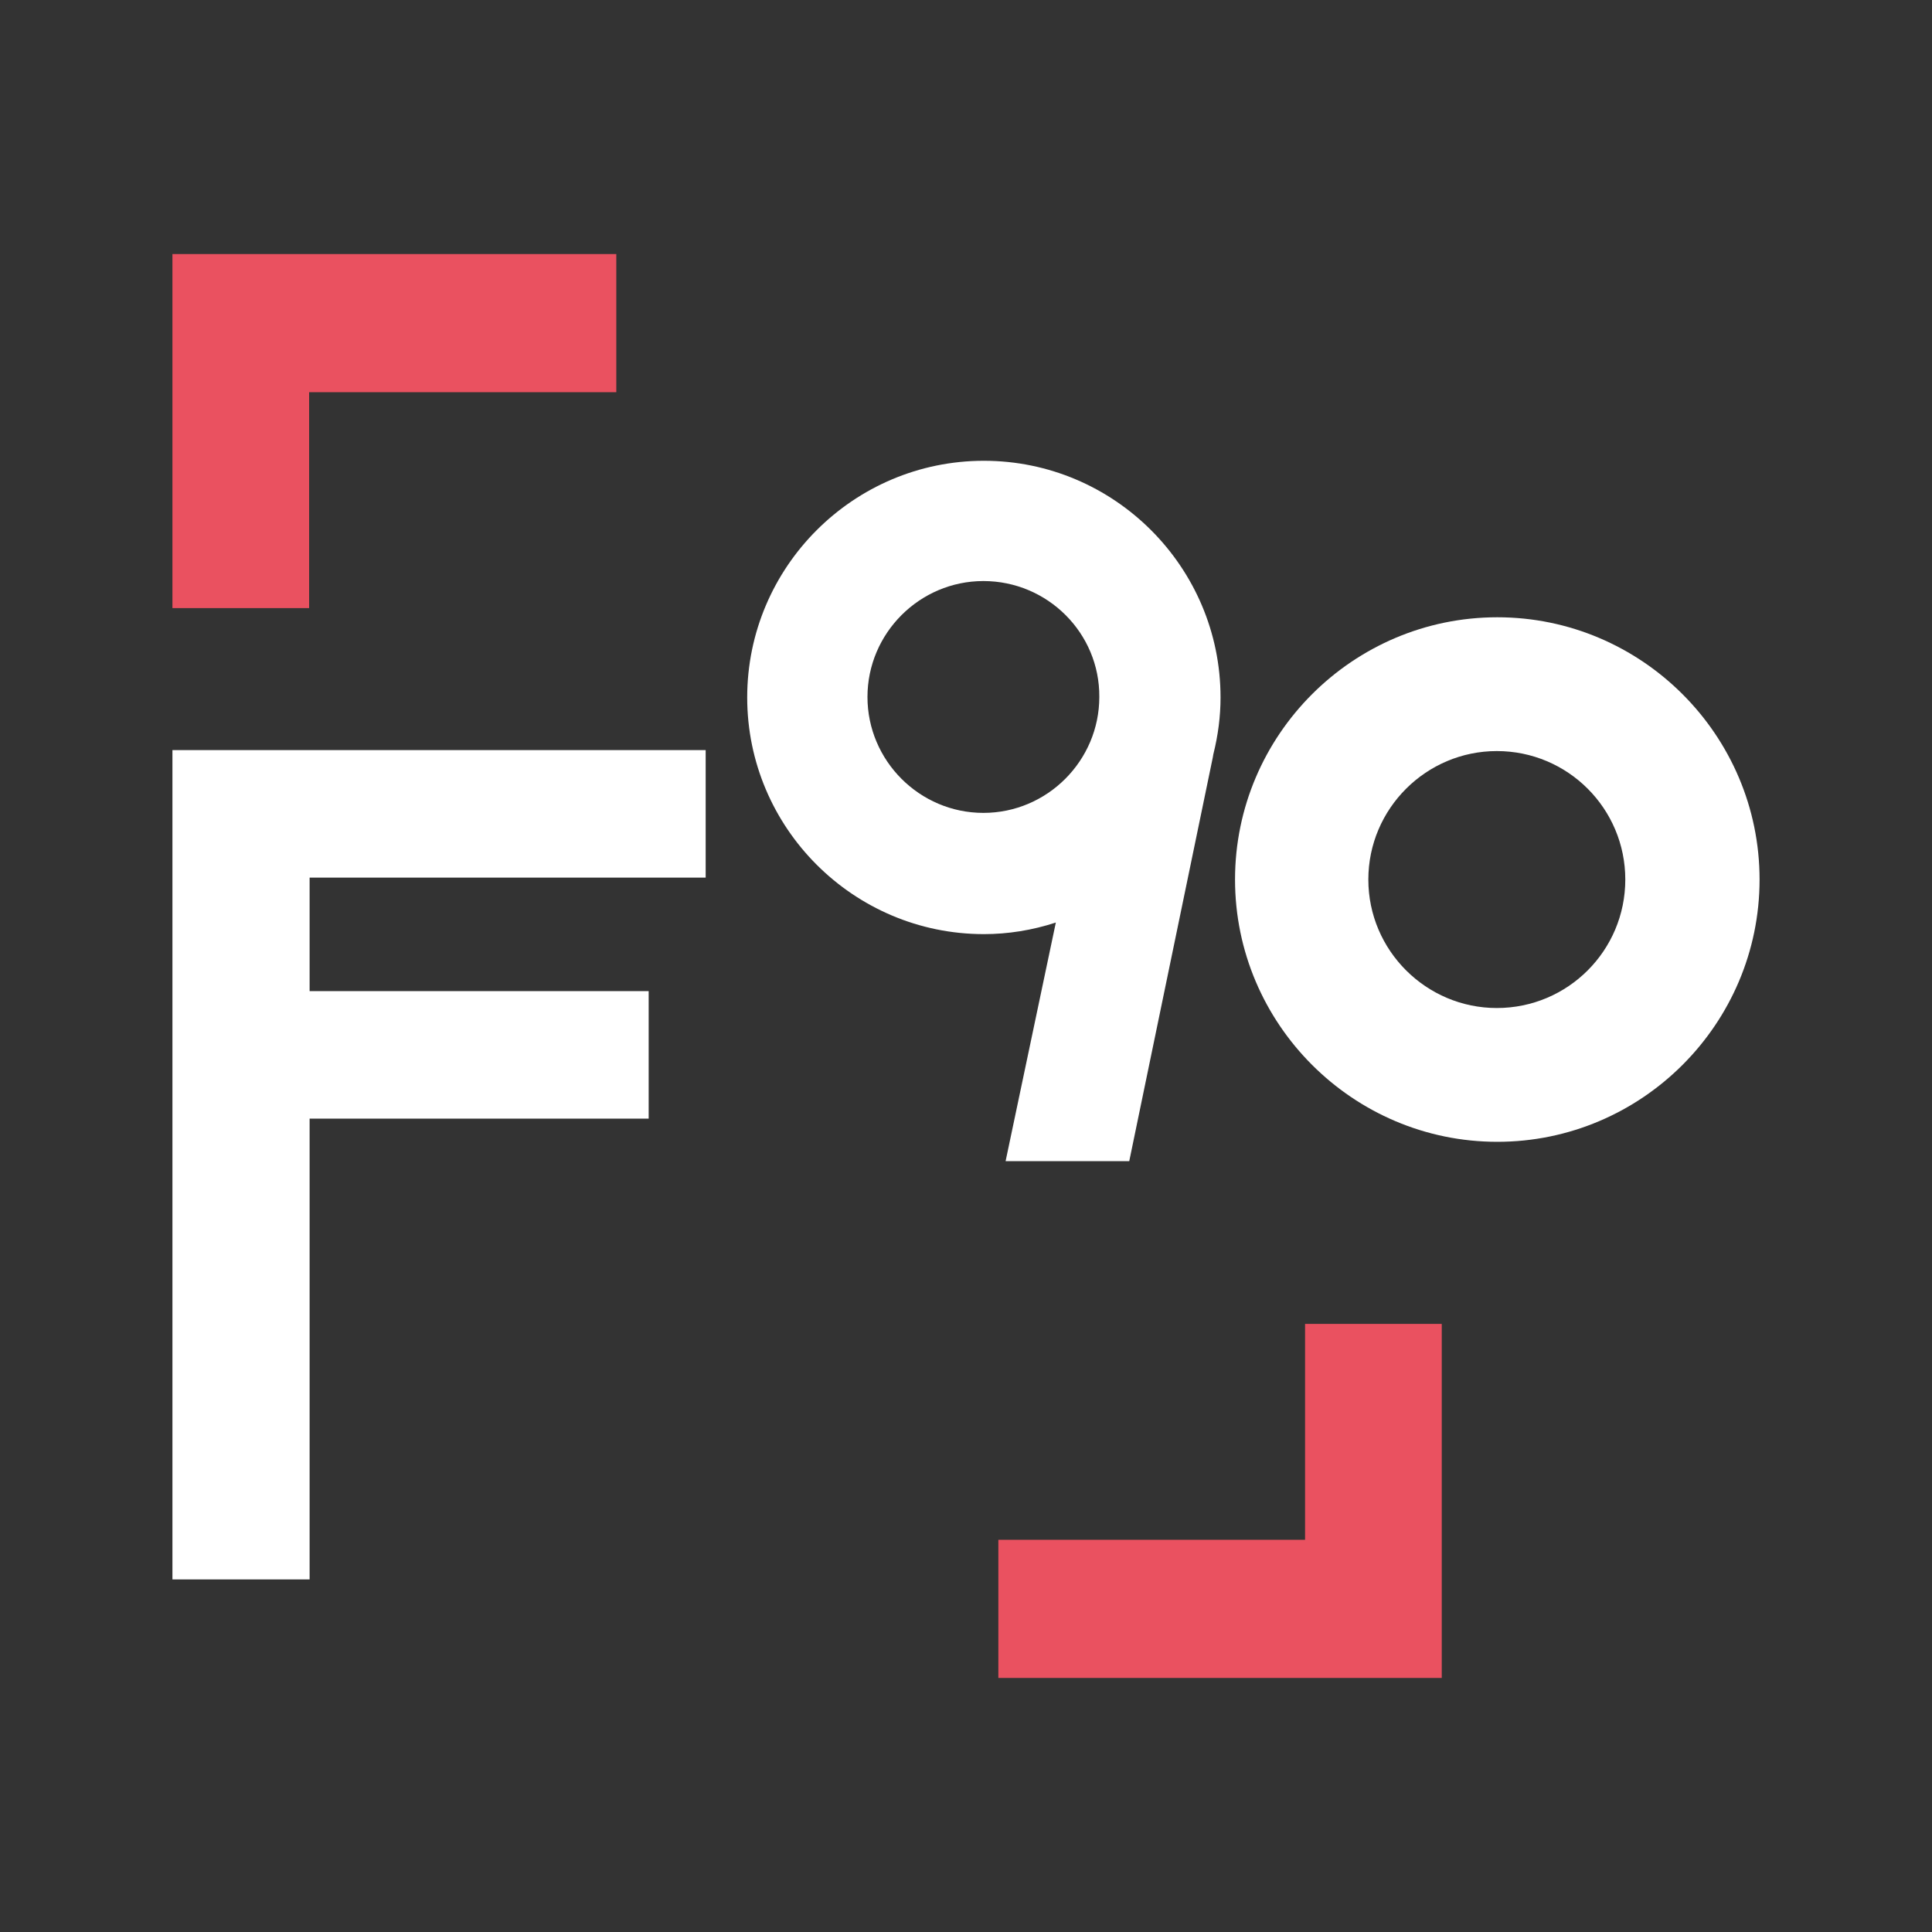 <?xml version="1.0" encoding="utf-8"?>
<!-- Generator: Adobe Illustrator 26.0.1, SVG Export Plug-In . SVG Version: 6.00 Build 0)  -->
<svg version="1.1" id="Layer_1" xmlns="http://www.w3.org/2000/svg" xmlns:xlink="http://www.w3.org/1999/xlink" x="0px" y="0px"
	 viewBox="0 0 400 400" style="enable-background:new 0 0 400 400;" xml:space="preserve">
<rect x="0" y="0" width="400" height="400" fill="#333333" stroke="none"/>
<style type="text/css">
	.st0{fill:#FFFFFF;}
	.st1{fill:#EA5160;}
</style>
<g>
	<path class="st0" d="M310,127.8c-29.9,0-54.3,24.4-54.3,54.3c0,29.9,24.4,54.3,54.3,54.3c29.9,0,54.3-24.4,54.3-54.3
		C364.3,152.2,339.9,127.8,310,127.8L310,127.8z M283.3,182.1c0-14.7,12-26.6,26.6-26.6c14.7,0,26.6,11.9,26.6,26.6
		c0,14.7-11.9,26.6-26.6,26.6C295.3,208.7,283.3,196.8,283.3,182.1L283.3,182.1z"/>
	<polygon class="st0" points="134.3,205.2 64.1,205.2 64.1,181.7 146.1,181.7 146.1,155.3 35.7,155.3 35.7,327 64.1,327 64.1,231.6 
		134.3,231.6 134.3,205.2 	"/>
	<path class="st0" d="M208.2,240.4l10.4-49.4c-4.9,1.6-9.9,2.4-14.9,2.4c-27,0-49-22-49-49s22-49,49-49s49,22,49,49
		c0,3.9-0.5,7.8-1.5,11.8l-0.1,0.6l-17.3,83.6H208.2L208.2,240.4z M203.6,120.3c-13.2,0-24,10.8-24,24c0,13.2,10.8,24,24,24
		c13.2,0,24-10.8,24-24C227.7,131.1,216.9,120.3,203.6,120.3L203.6,120.3z"/>
	<polygon class="st1" points="64,125.9 64,81.2 127.6,81.2 127.6,52.6 35.7,52.6 35.7,125.9 64,125.9 	"/>
	<polygon class="st1" points="270.2,274.1 270.2,318.8 206.7,318.8 206.7,347.4 298.5,347.4 298.5,274.1 270.2,274.1 	"/>
</g>
</svg>
